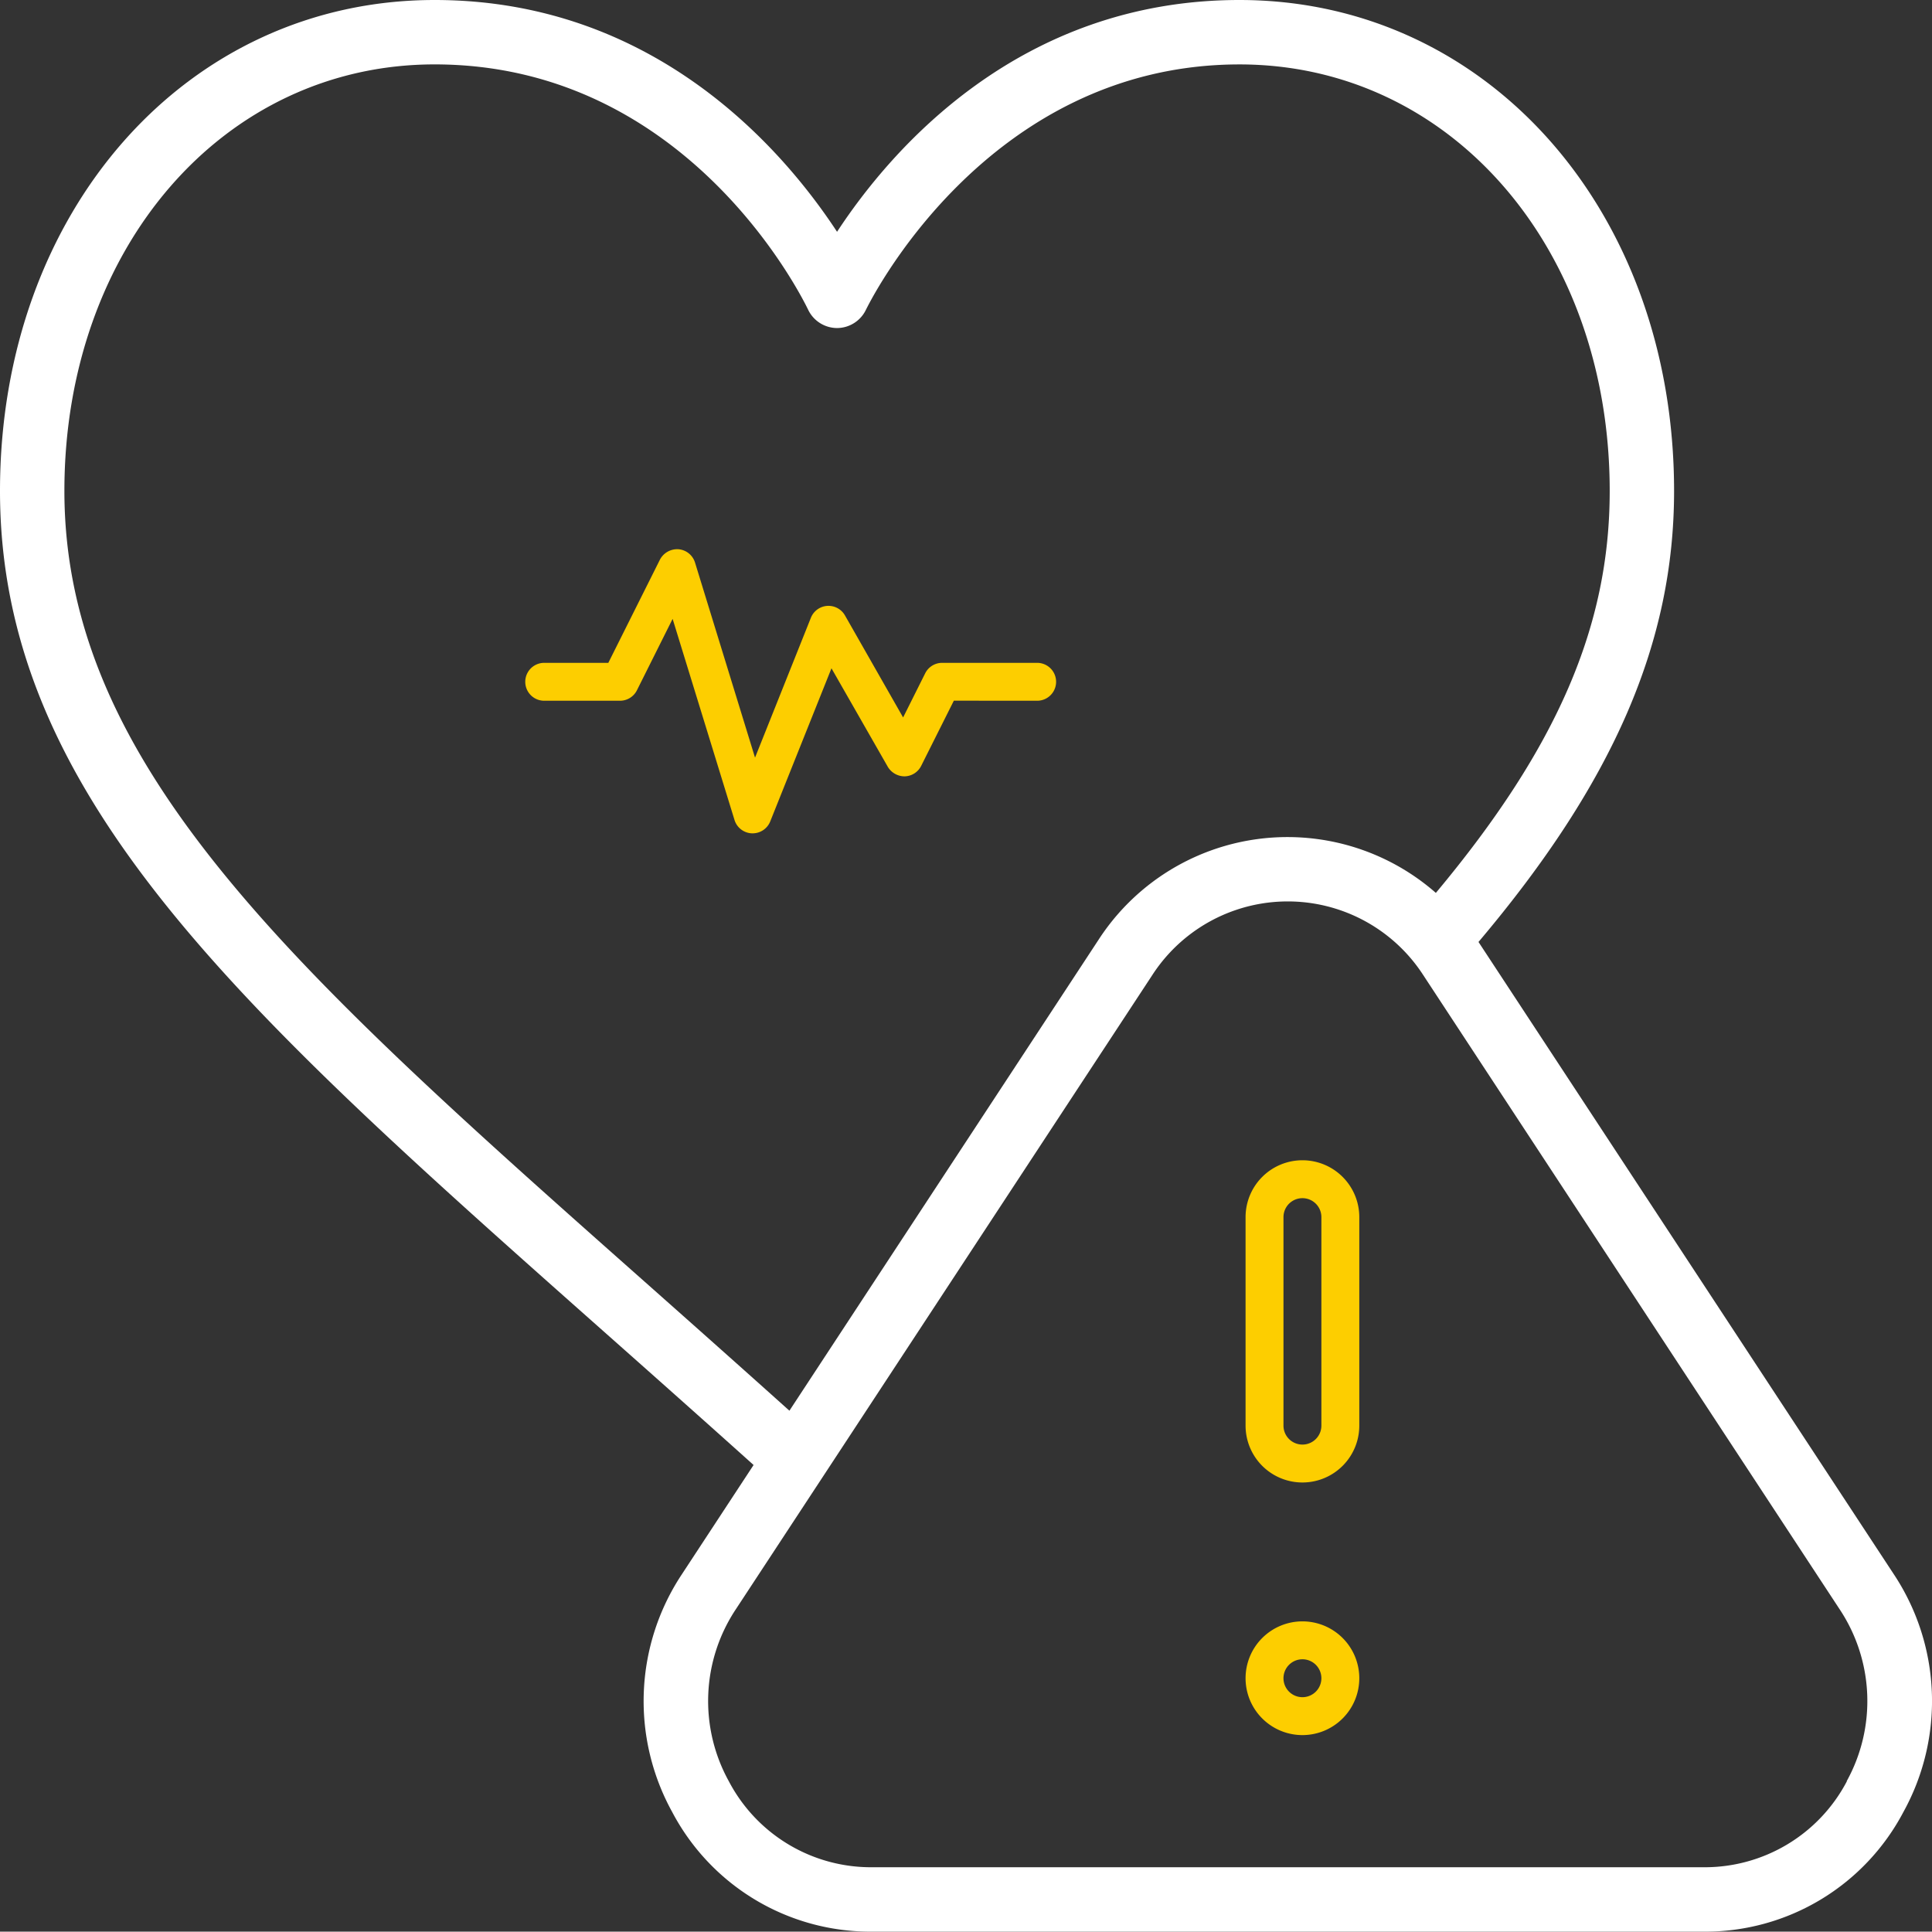 <svg xmlns="http://www.w3.org/2000/svg" width="80.015" height="80" viewBox="0 0 80.015 80">
  <rect x="0" y="0" width="80.015" height="80" fill="#333333" stroke="none"/>
  <g id="Group_697" data-name="Group 697" transform="translate(-139.521 -1076.609)">
    <path id="Path_51" data-name="Path 51" d="M33.2,21.281a.785.785,0,1,0,0-1.57H29.27a.785.785,0,0,0-.707.434l-.914,1.828-2.408-4.225a.785.785,0,0,0-1.413.1l-2.312,5.789-2.486-8.081a.785.785,0,0,0-.686-.55.807.807,0,0,0-.767.432L15.44,19.711H12.785a.785.785,0,1,0,0,1.57h3.14a.785.785,0,0,0,.7-.434l1.478-2.957,2.564,8.332a.785.785,0,0,0,.718.55h.032a.785.785,0,0,0,.729-.494l2.536-6.341,2.334,4.082a.811.811,0,0,0,.7.393.785.785,0,0,0,.681-.434l1.353-2.7Z" transform="translate(149.275 1084.35)" fill="#fdce00"/>
    <path id="Path_52" data-name="Path 52" d="M61.233,39.012c5.588-6.612,8.1-12.4,8.1-18.679C69.333,8.741,61.6,0,51.333,0,42.2,0,36.88,6.224,34.667,9.6,32.453,6.224,27.131,0,18,0,7.733,0,0,8.741,0,20.333,0,32.981,10,41.84,25.123,55.249c1.939,1.719,3.98,3.532,6.087,5.425l-2.953,4.5a9.505,9.505,0,0,0-.42,9.867A9.276,9.276,0,0,0,36.1,80H70.568a9.276,9.276,0,0,0,8.267-4.963,9.505,9.505,0,0,0-.42-9.867ZM26.891,53.253C12.3,40.324,2.667,31.783,2.667,20.333,2.667,10.267,9.259,2.667,18,2.667c10.533,0,15.264,9.741,15.467,10.155a1.333,1.333,0,0,0,1.2.764h0a1.333,1.333,0,0,0,1.2-.765c.055-.1,4.889-10.153,15.467-10.153,8.741,0,15.333,7.6,15.333,17.667,0,5.584-2.169,10.621-7.2,16.645a9.324,9.324,0,0,0-13.973,1.945l-12.8,19.5C30.688,56.624,28.74,54.893,26.891,53.253Zm49.6,20.517a6.645,6.645,0,0,1-5.923,3.563H36.1a6.645,6.645,0,0,1-5.916-3.563,6.868,6.868,0,0,1,.3-7.135L47.72,40.388a6.685,6.685,0,0,1,11.227,0L76.181,66.636a6.868,6.868,0,0,1,.3,7.135Z" transform="translate(139.521 1076.609)" fill="#fff"/>
    <path id="Path_53" data-name="Path 53" d="M39.355,31A2.355,2.355,0,0,0,37,33.355V41.99a2.355,2.355,0,0,0,4.71,0V33.355A2.355,2.355,0,0,0,39.355,31Zm.785,10.99a.785.785,0,1,1-1.57,0V33.355a.785.785,0,0,1,1.57,0Z" transform="translate(154.107 1093.662)" fill="#fdce00"/>
    <path id="Path_54" data-name="Path 54" d="M39.355,50a2.355,2.355,0,1,0,2.355,2.355A2.355,2.355,0,0,0,39.355,50Zm0,3.14a.785.785,0,1,1,.785-.785A.785.785,0,0,1,39.355,53.14Z" transform="translate(154.107 1093.759)" fill="#fdce00"/>
  </g>
</svg>

